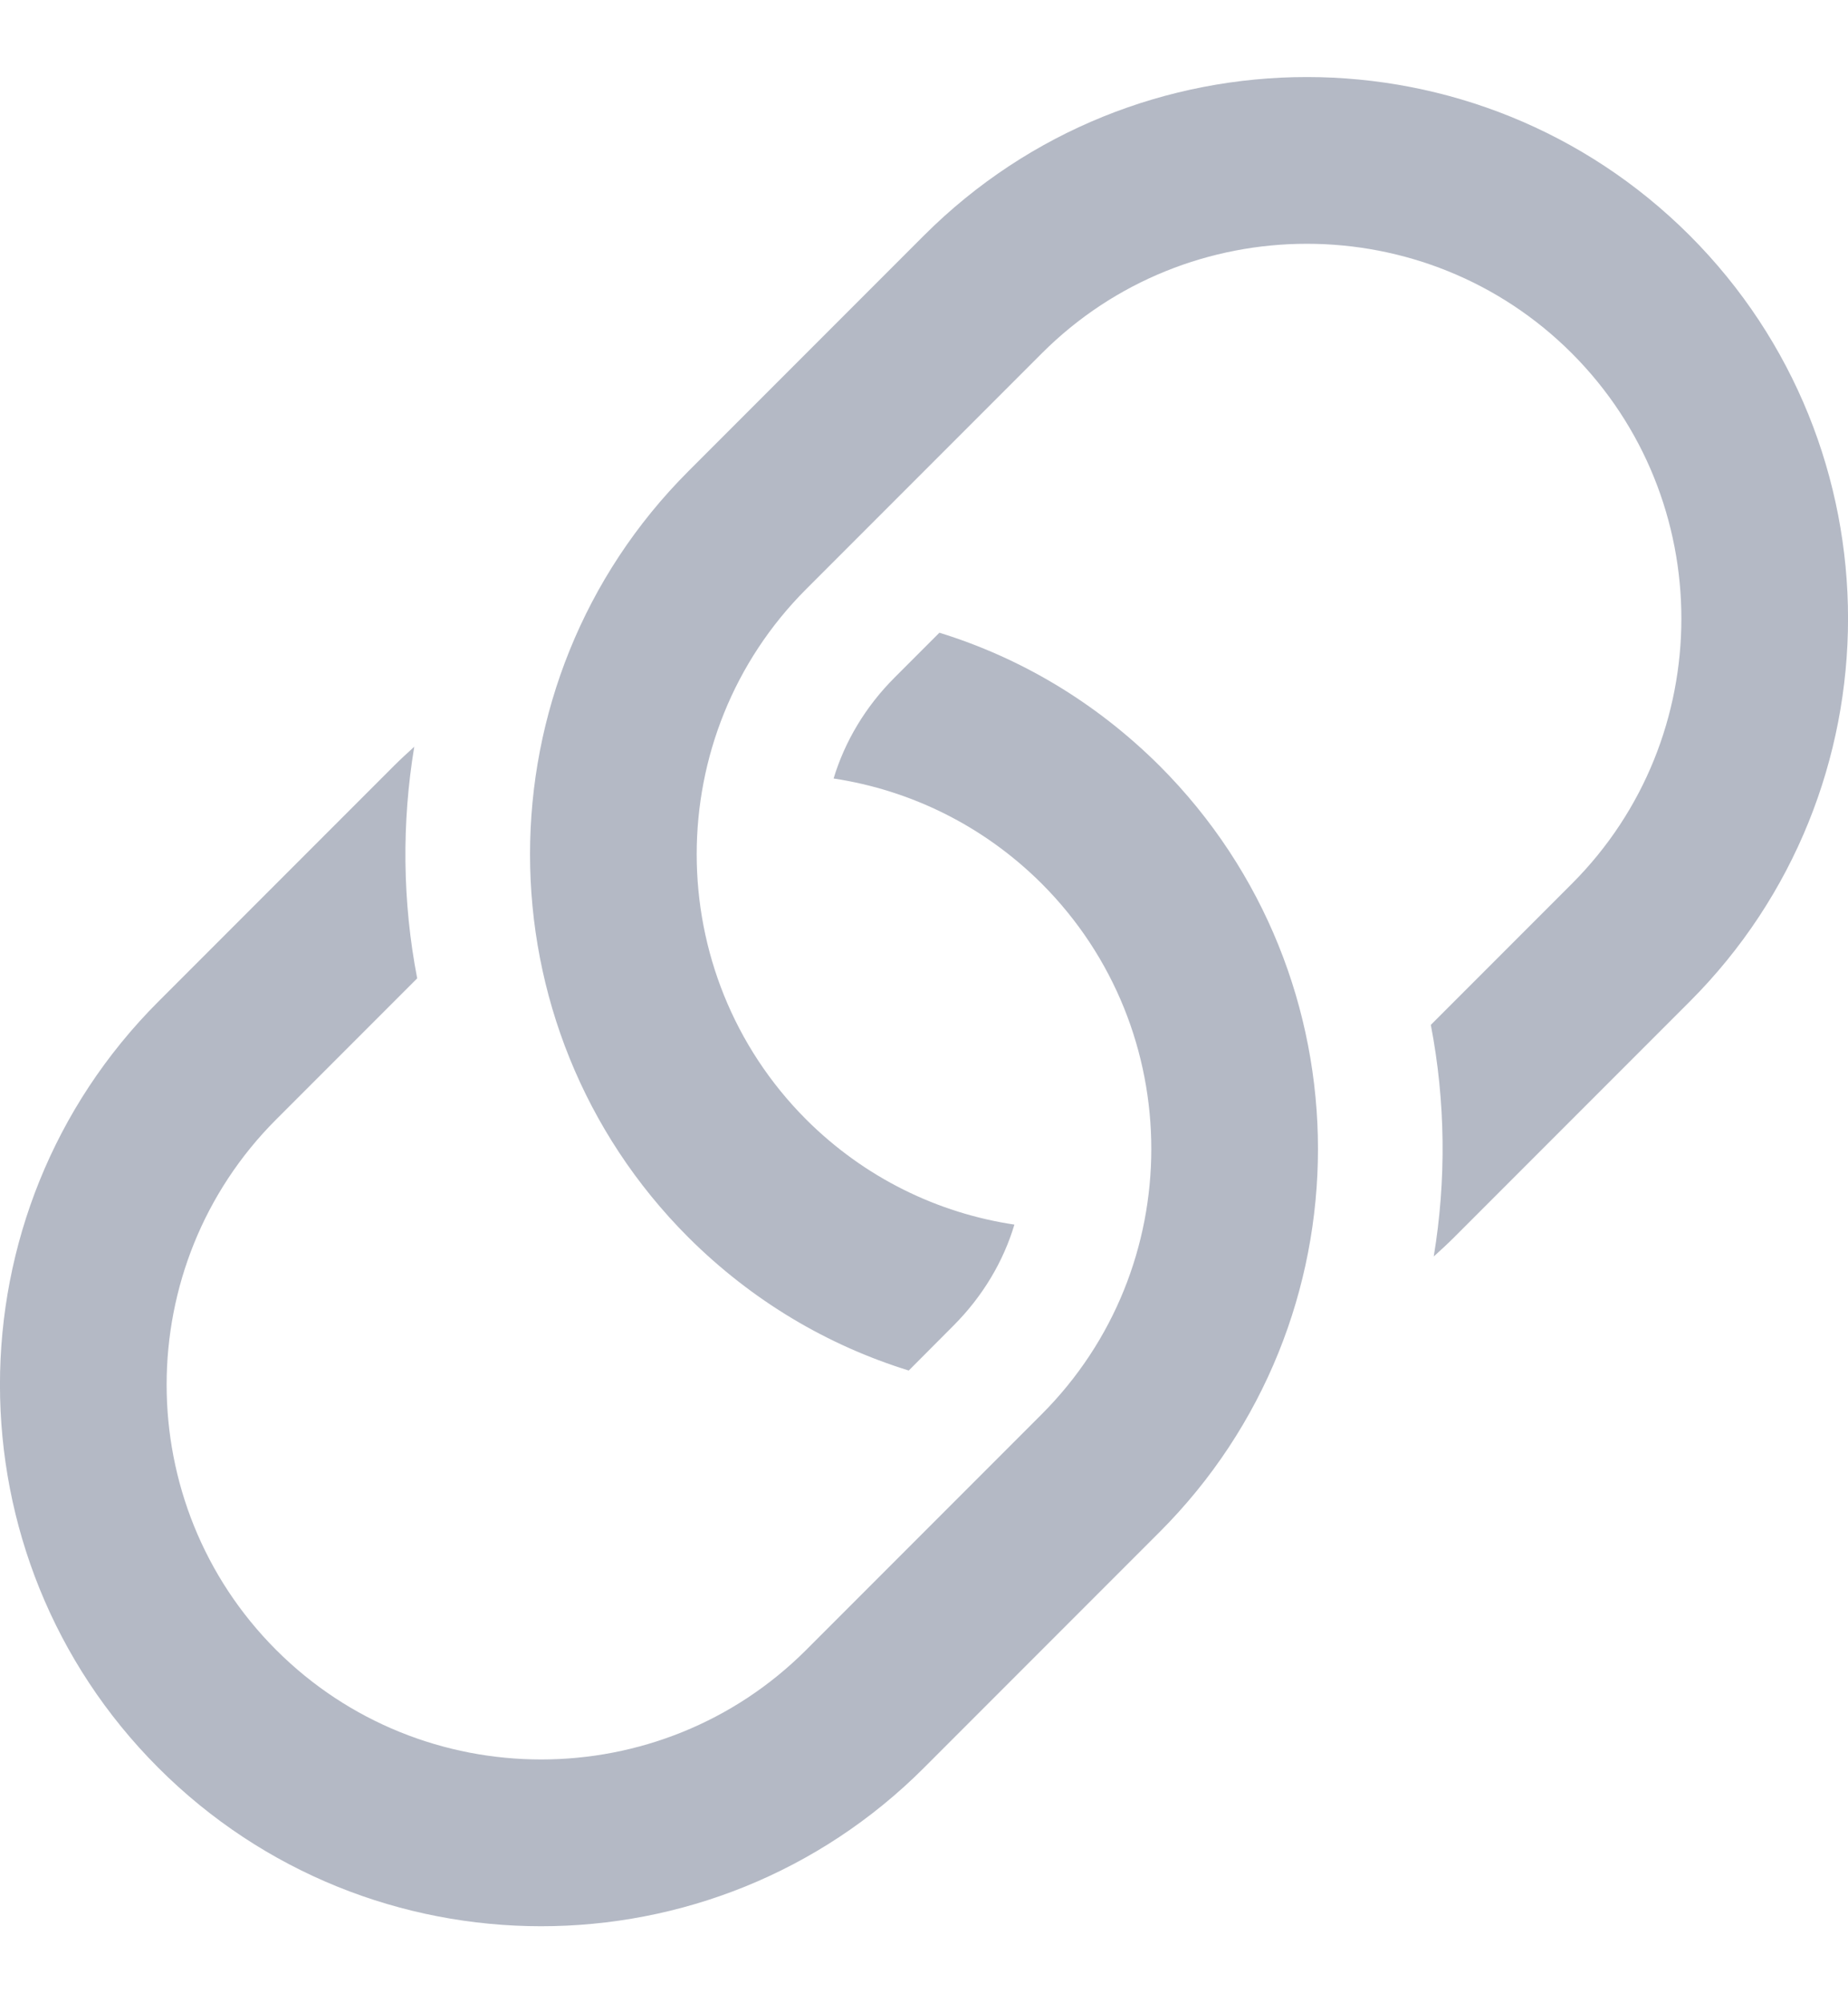 <svg width="12" height="13" viewBox="0 0 12 13" fill="none" xmlns="http://www.w3.org/2000/svg">
<path d="M8.486 0.5C7.586 0.5 6.686 0.843 6 1.528L4.47 3.058C3.099 4.429 3.099 6.659 4.47 8.03C4.886 8.444 5.375 8.731 5.901 8.894L6.191 8.603C6.38 8.414 6.515 8.188 6.587 7.947C6.092 7.873 5.616 7.645 5.235 7.265C4.287 6.316 4.287 4.771 5.235 3.823L6.765 2.293C7.713 1.345 9.259 1.345 10.207 2.293C11.155 3.242 11.155 4.787 10.207 5.735L9.291 6.651C9.387 7.148 9.392 7.659 9.31 8.154C9.354 8.114 9.4 8.072 9.442 8.03L10.972 6.5C12.343 5.129 12.343 2.899 10.972 1.528C10.286 0.843 9.386 0.5 8.486 0.5ZM6.1 4.106L5.809 4.397C5.62 4.586 5.486 4.811 5.413 5.052C5.908 5.127 6.384 5.355 6.765 5.735C7.713 6.684 7.713 8.228 6.765 9.177L5.235 10.707C4.287 11.655 2.741 11.655 1.793 10.707C0.845 9.759 0.845 8.213 1.793 7.265L2.709 6.349C2.613 5.852 2.608 5.341 2.69 4.846C2.646 4.886 2.6 4.928 2.558 4.97L1.028 6.5C-0.343 7.871 -0.343 10.101 1.028 11.472C2.399 12.843 4.629 12.843 6 11.472L7.53 9.942C8.901 8.571 8.901 6.341 7.53 4.97C7.114 4.556 6.625 4.268 6.1 4.106Z" fill="#B4B9C5"/>
</svg>
